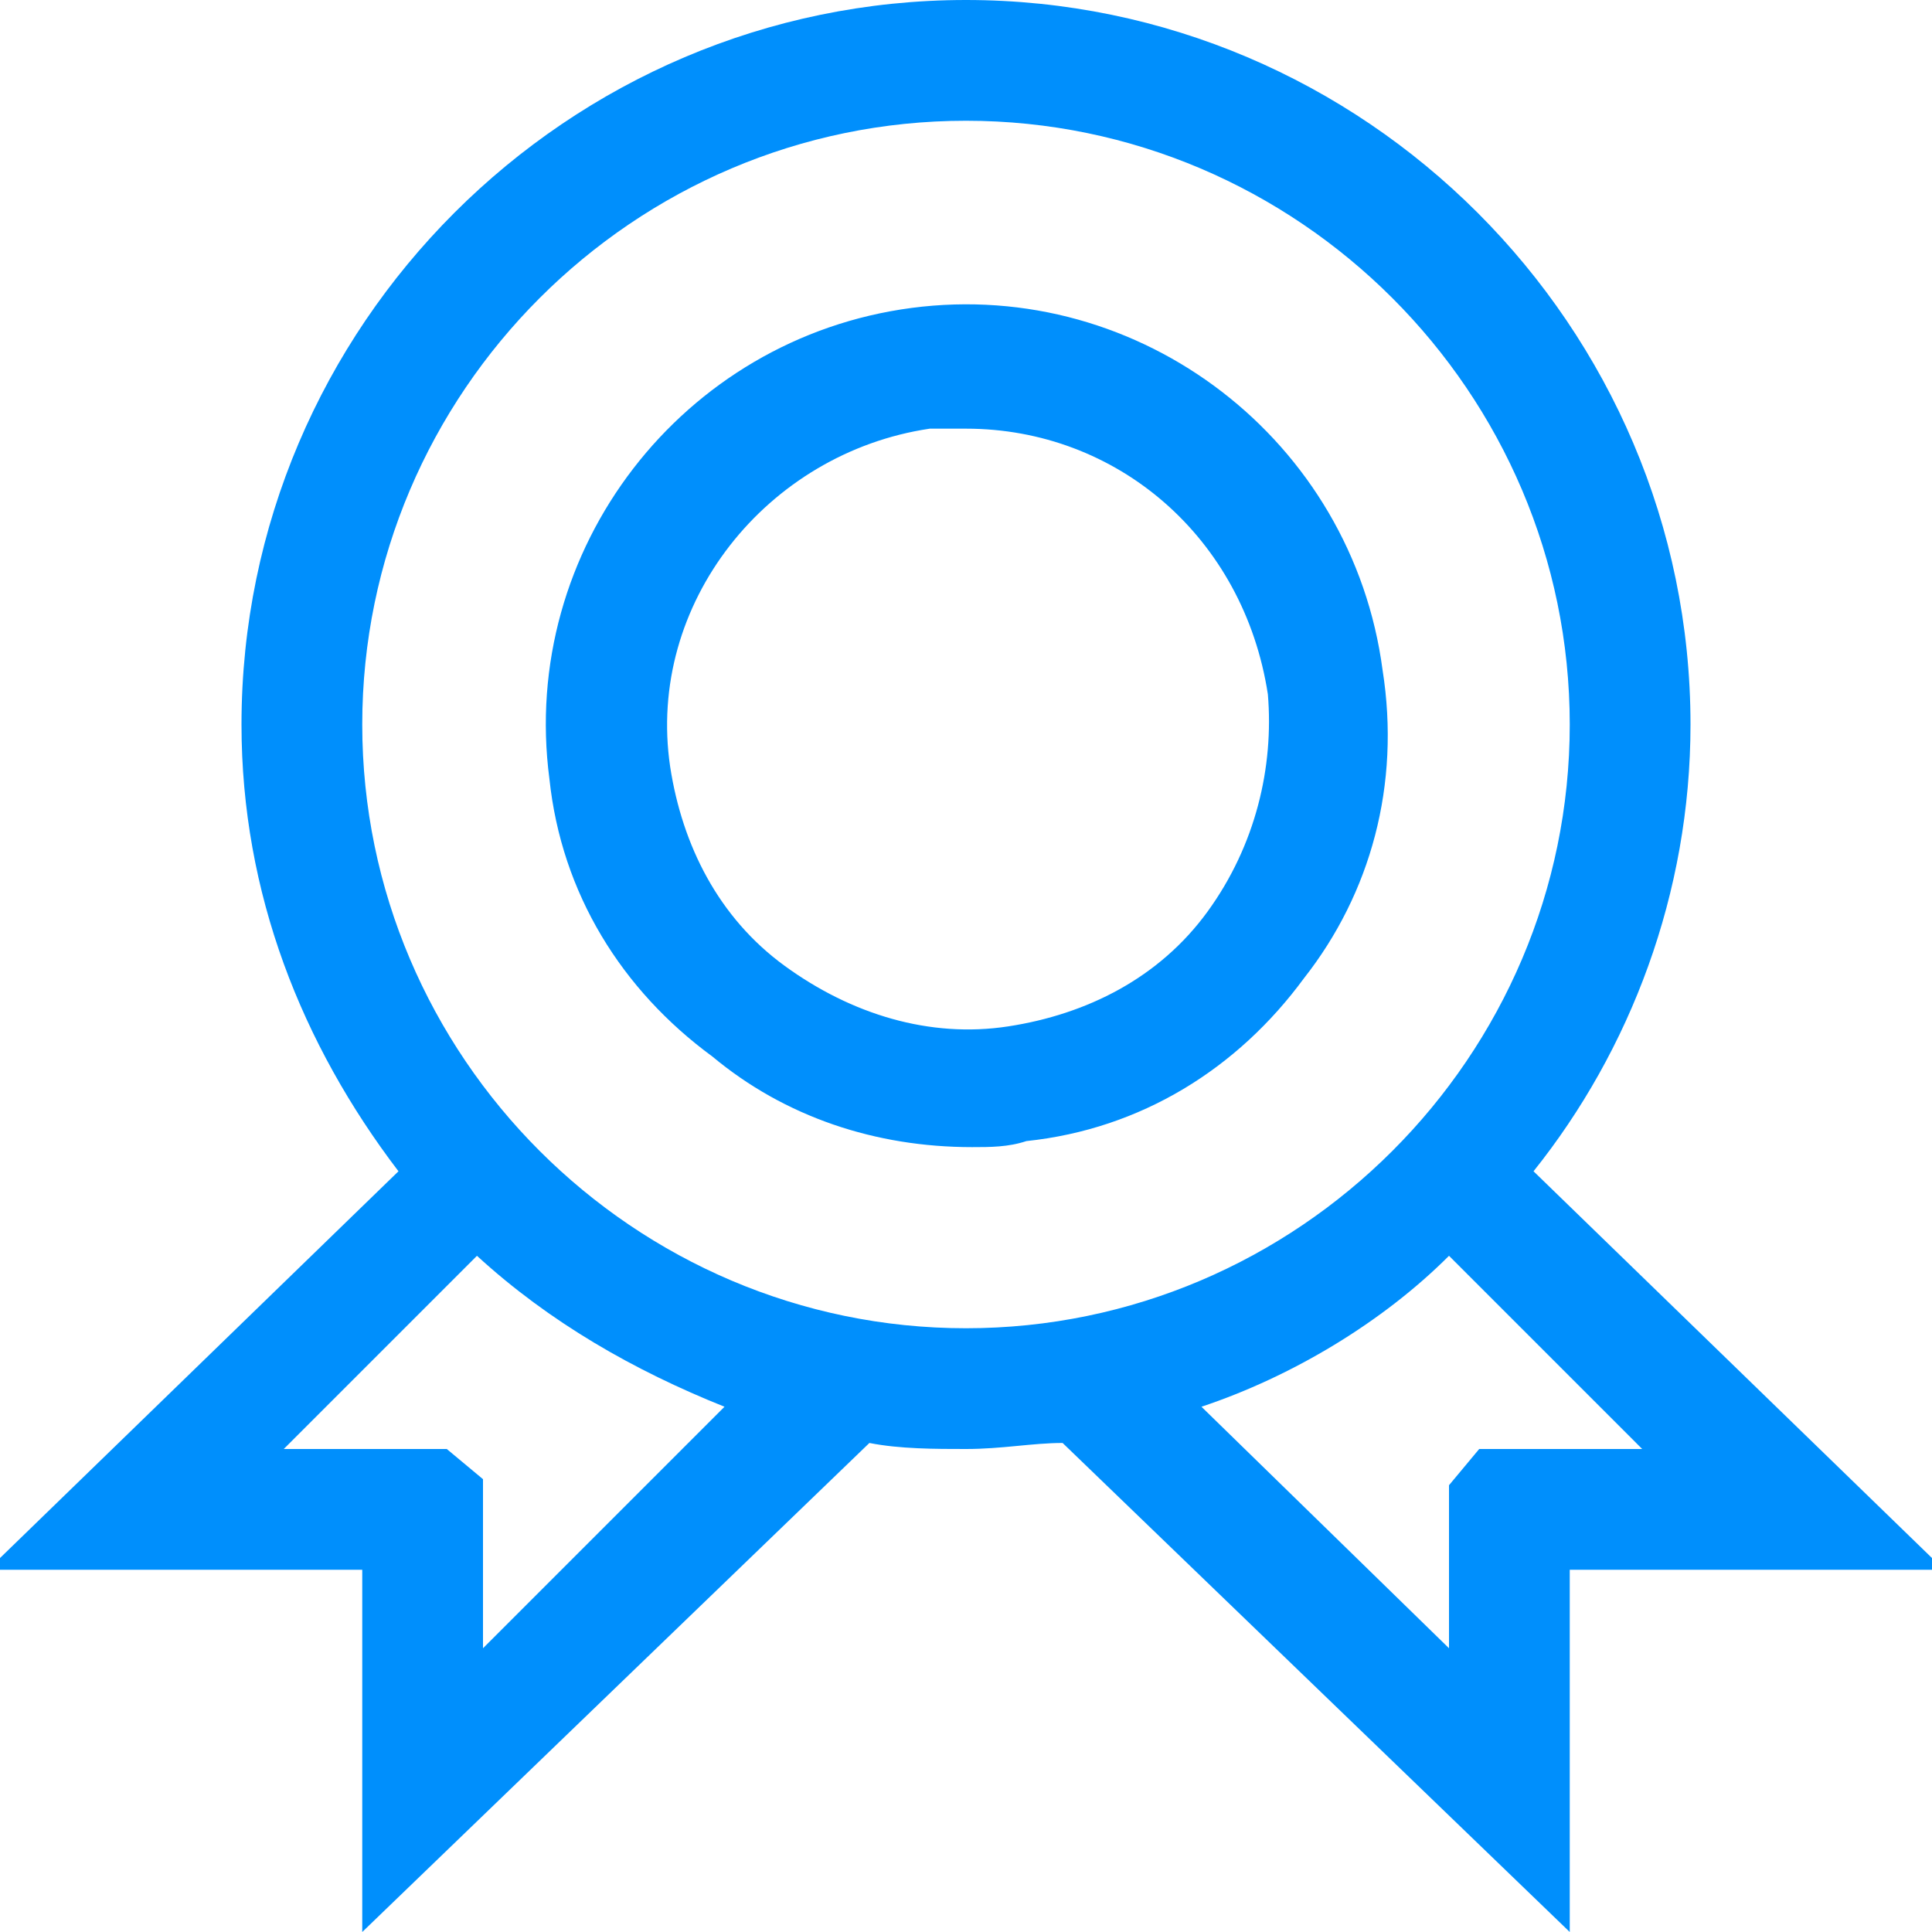 <?xml version="1.0" encoding="utf-8"?>
<!-- Generator: Adobe Illustrator 24.0.1, SVG Export Plug-In . SVG Version: 6.00 Build 0)  -->
<svg version="1.1" id="Слой_1" xmlns="http://www.w3.org/2000/svg" xmlns:xlink="http://www.w3.org/1999/xlink" x="0px" y="0px"
	 viewBox="0 0 32 32" style="enable-background:new 0 0 32 32;" xml:space="preserve">
<style type="text/css">
	.st0{fill:#008FFC;}
</style>
<path class="st0" d="M22.9,11.1c-0.5-3.8-4-6.5-7.8-6c-3.8,0.5-6.5,4-6,7.8c0.2,1.9,1.2,3.5,2.7,4.6c1.2,1,2.7,1.5,4.3,1.5
	c0.3,0,0.6,0,0.9-0.1c1.9-0.2,3.5-1.2,4.6-2.7C22.7,14.8,23.2,13,22.9,11.1L22.9,11.1z M20,15.1c-0.8,1.1-2,1.7-3.3,1.9
	c-1.3,0.2-2.6-0.2-3.7-1c-1.1-0.8-1.7-2-1.9-3.3c-0.4-2.7,1.6-5.2,4.3-5.6c0.2,0,0.4,0,0.6,0c2.5,0,4.6,1.8,5,4.4v0
	C21.1,12.7,20.8,14,20,15.1z M25.4,19.4c1.6-2,2.6-4.6,2.6-7.4c0-6.6-5.4-12-12-12C9.4,0,4,5.4,4,12c0,2.8,1,5.3,2.6,7.4L-0.2,26H6
	v6l8.4-8.1c0.5,0.1,1.1,0.1,1.6,0.1c0.6,0,1.1-0.1,1.6-0.1L26,32v-6h6.2L25.4,19.4z M8,27.3V25l0-0.5L7.4,24H4.7l3.2-3.2
	c1.2,1.1,2.6,1.9,4.1,2.5L8,27.3z M6,12C6,6.5,10.5,2,16,2c5.5,0,10,4.5,10,10c0,5.5-4.5,10-10,10C10.5,22,6,17.5,6,12z M25,24
	l-0.5,0L24,24.6v2.7l-4.1-4c1.5-0.5,3-1.4,4.1-2.5l3.2,3.2H25z"/>
</svg>
